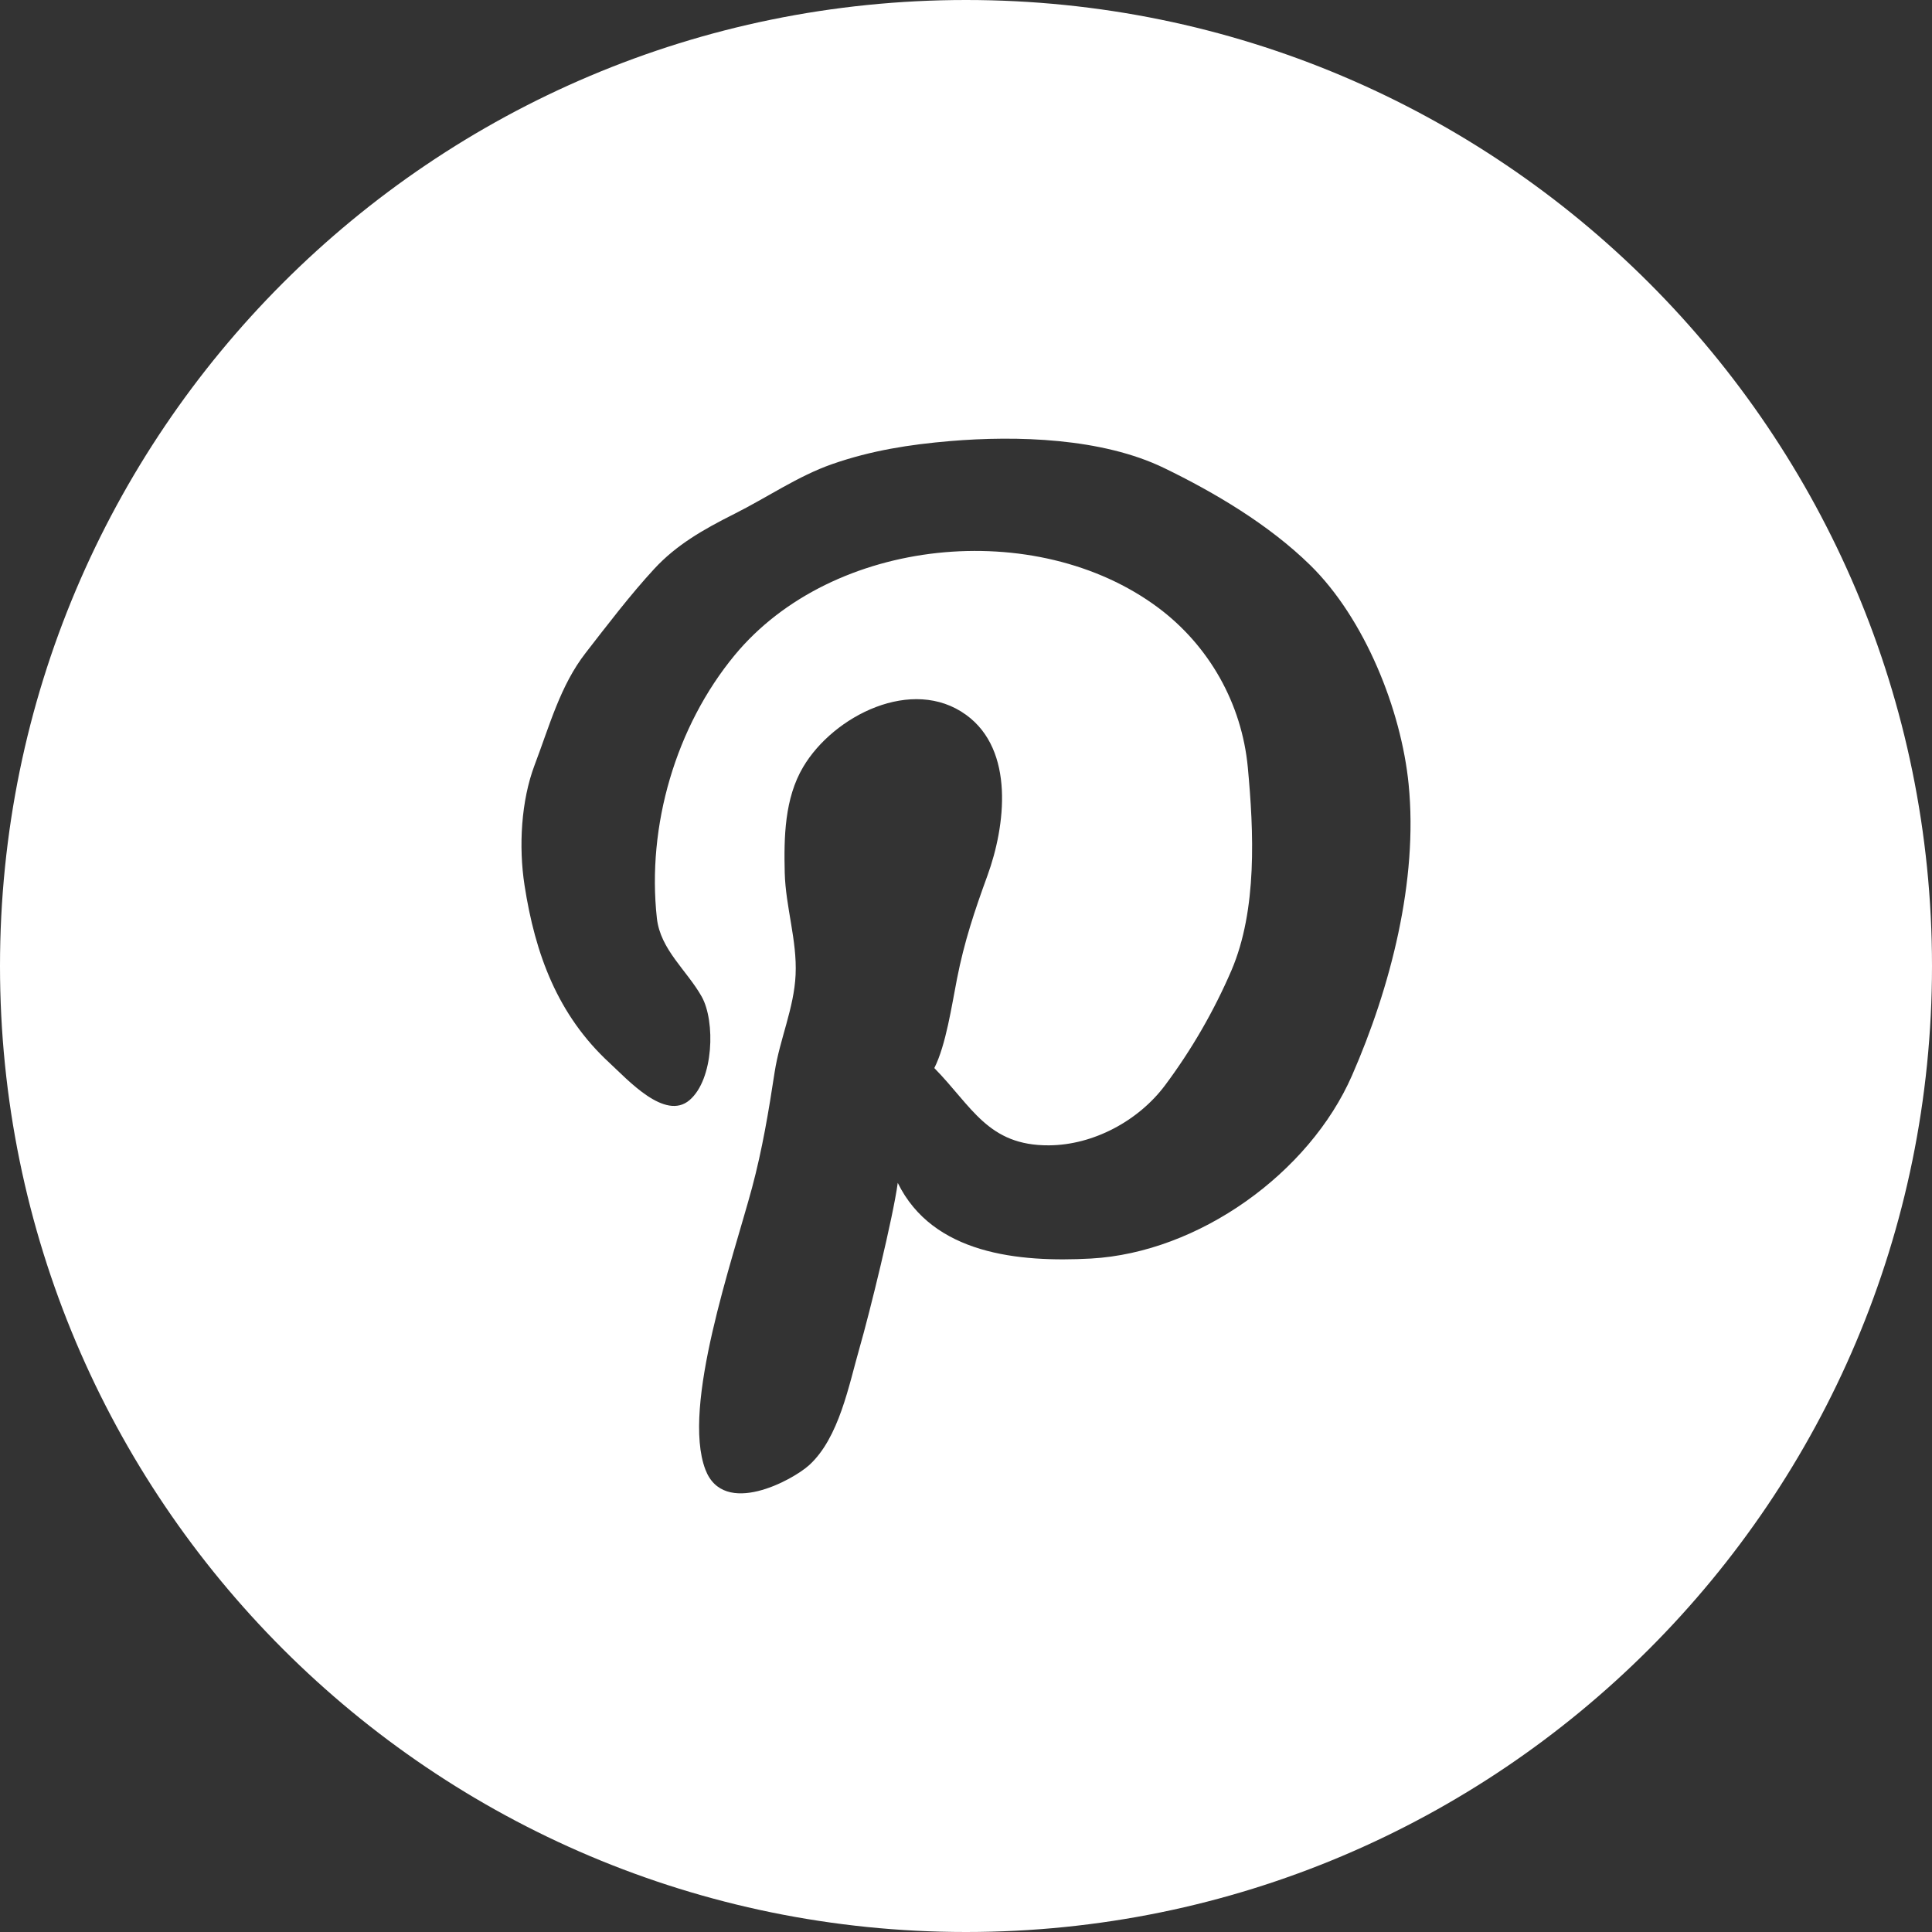<svg width="40" height="40" viewBox="0 0 40 40" fill="none" xmlns="http://www.w3.org/2000/svg">
<rect x="0" y="0" width="40" height="40" fill="#333333" stroke="none"/>
<g clip-path="url(#clip0_168_18)">
<path d="M20 0C8.954 0 0 8.954 0 20C0 31.046 8.954 40 20 40C31.046 40 40 31.046 40 20C40 8.954 31.046 0 20 0ZM27.991 22.269C27.107 24.288 24.819 25.933 22.585 26.057C21.087 26.139 19.31 25.965 18.587 24.49C18.491 25.203 18.002 27.191 17.797 27.903C17.575 28.674 17.374 29.768 16.753 30.334C16.415 30.642 14.984 31.427 14.604 30.425C14.106 29.115 15.17 26.076 15.57 24.592C15.784 23.792 15.914 23.009 16.039 22.192C16.144 21.515 16.441 20.87 16.472 20.181C16.505 19.47 16.265 18.777 16.247 18.069C16.229 17.334 16.243 16.53 16.629 15.879C17.26 14.814 18.892 13.994 20.003 14.801C21.012 15.533 20.818 17.101 20.444 18.128C20.176 18.863 19.965 19.492 19.813 20.268C19.705 20.815 19.586 21.634 19.344 22.113C20.125 22.908 20.452 23.721 21.718 23.713C22.637 23.707 23.568 23.207 24.119 22.473C24.669 21.736 25.131 20.937 25.495 20.093C26.033 18.836 25.959 17.218 25.834 15.881C25.772 15.231 25.575 14.602 25.255 14.033C24.935 13.465 24.5 12.97 23.977 12.58C21.452 10.7 17.237 11.115 15.212 13.563C13.99 15.042 13.389 17.102 13.6 19.011C13.672 19.663 14.225 20.093 14.53 20.638C14.811 21.144 14.78 22.346 14.276 22.777C13.769 23.211 12.998 22.356 12.621 22.008C11.543 21.014 11.08 19.752 10.86 18.33C10.735 17.523 10.79 16.576 11.068 15.841C11.381 15.016 11.601 14.192 12.125 13.518C12.566 12.95 13.054 12.309 13.546 11.777C14.005 11.28 14.56 10.963 15.203 10.64C15.888 10.297 16.523 9.854 17.237 9.606C18.043 9.326 18.833 9.203 19.672 9.132C21.046 9.016 22.815 9.065 24.104 9.691C25.137 10.192 26.266 10.857 27.127 11.701C28.256 12.808 29.011 14.696 29.164 16.236C29.363 18.232 28.788 20.448 27.991 22.269Z" fill="white"/>
</g>
<defs>
<clipPath id="clip0_168_18">
<rect width="40" height="40" fill="white"/>
</clipPath>
</defs>
</svg>
